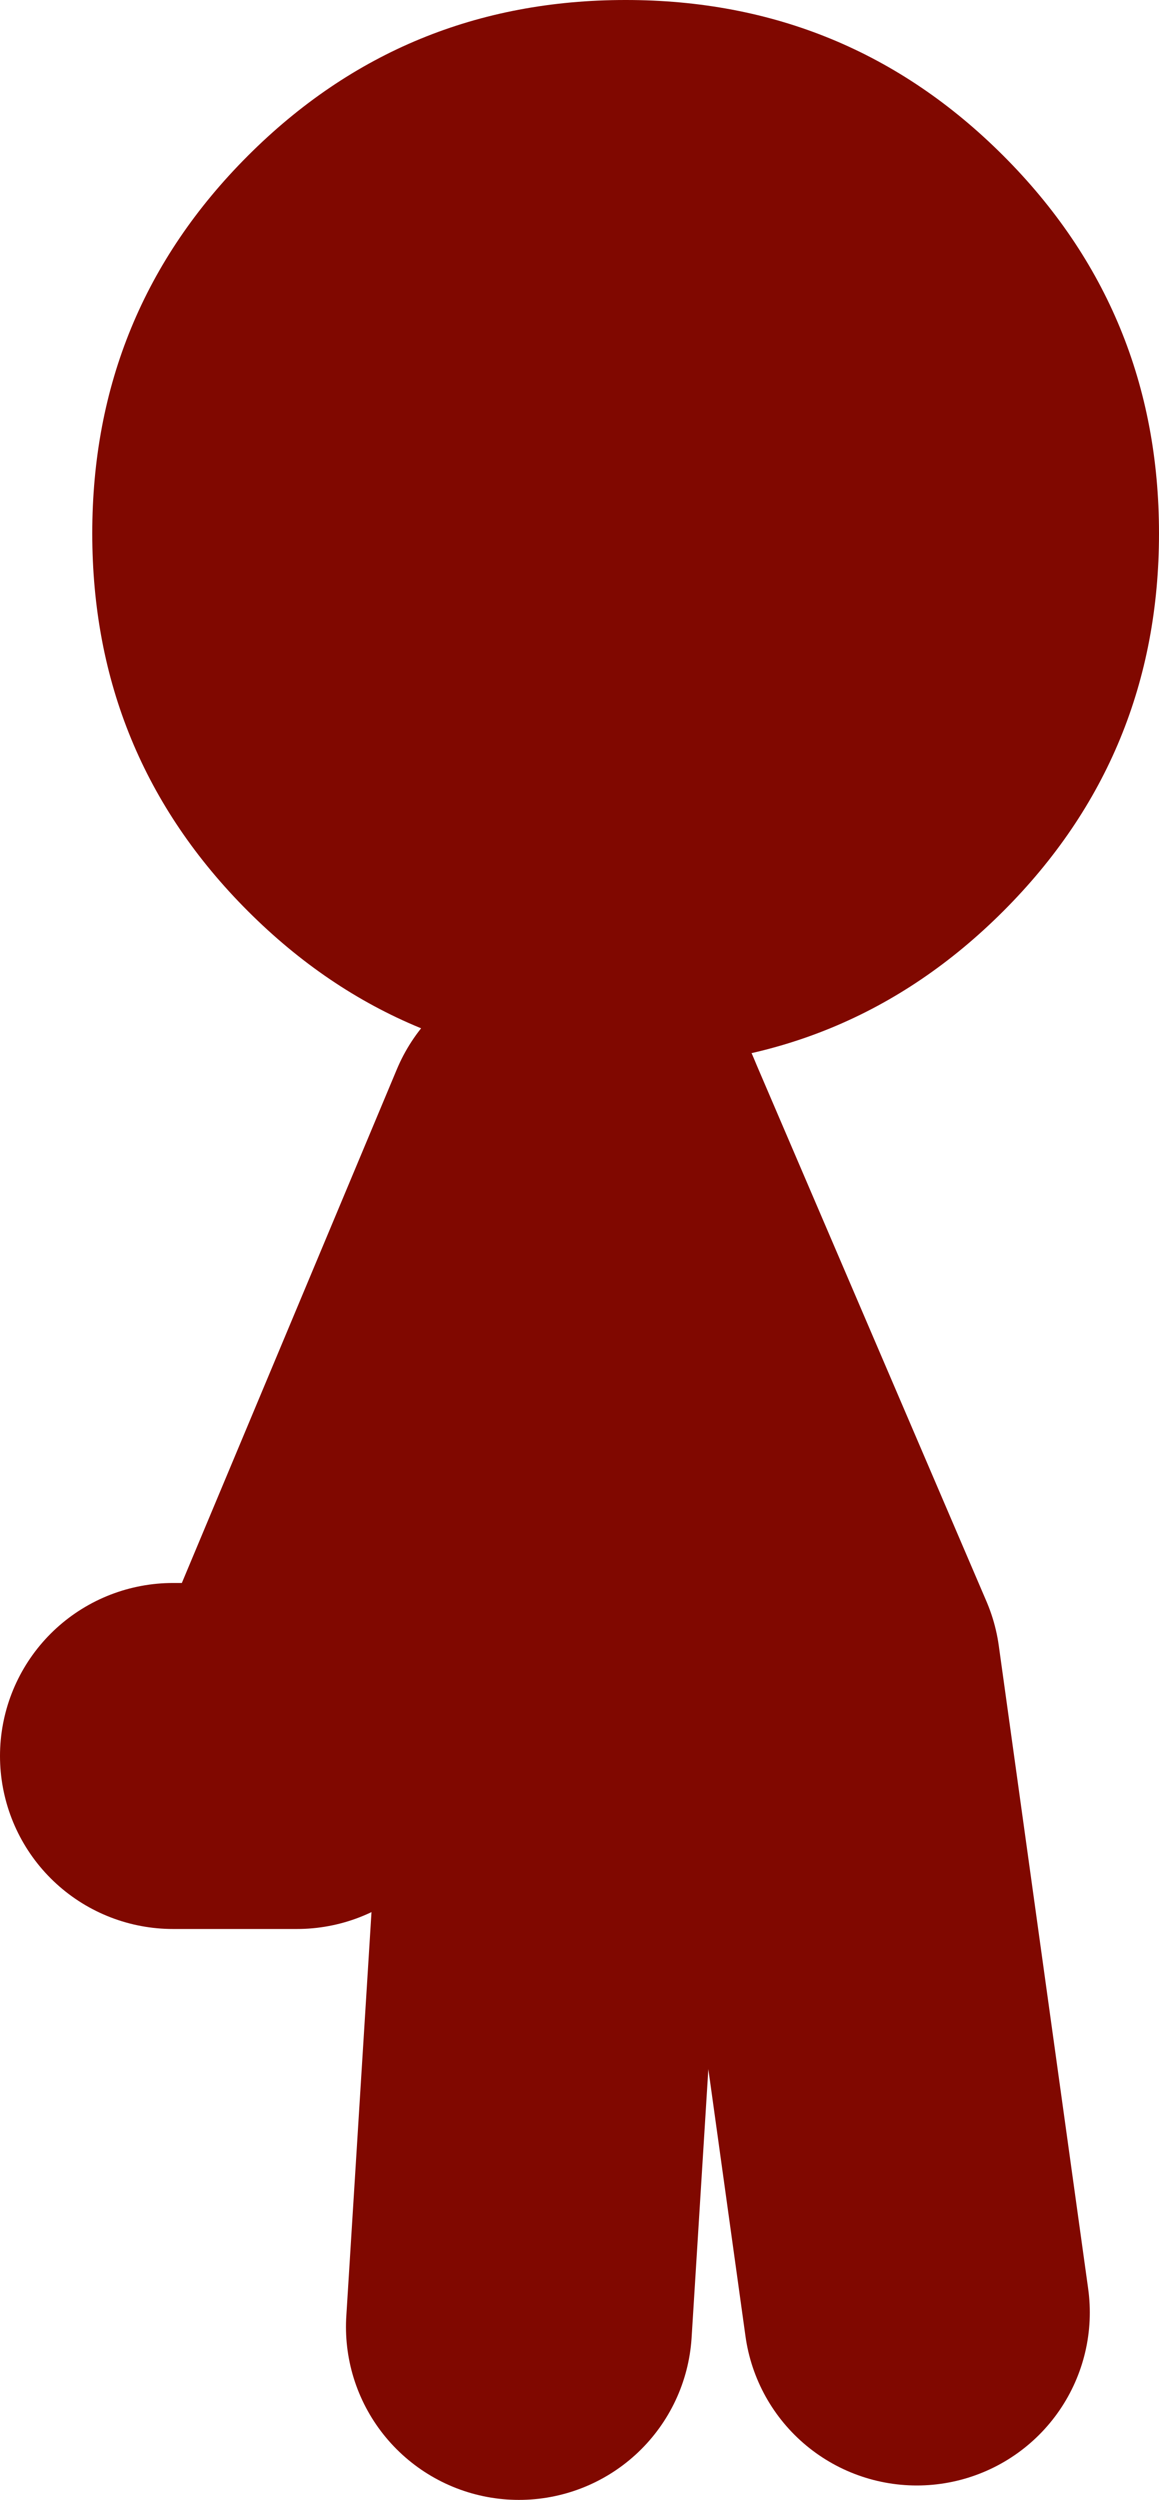 <?xml version="1.0" encoding="UTF-8" standalone="no"?>
<svg xmlns:xlink="http://www.w3.org/1999/xlink" height="43.35px" width="20.1px" xmlns="http://www.w3.org/2000/svg">
  <g transform="matrix(1.0, 0.0, 0.0, 1.0, 127.75, 14.4)">
    <path d="M-123.45 -11.7 Q-120.75 -14.4 -116.9 -14.4 -113.05 -14.4 -110.35 -11.7 -107.65 -9.0 -107.65 -5.15 -107.65 -1.3 -110.35 1.4 -113.05 4.1 -116.9 4.1 -120.75 4.1 -123.45 1.4 -126.15 -1.3 -126.15 -5.15 -126.15 -9.0 -123.45 -11.7" fill="#800800" fill-rule="evenodd" stroke="none"/>
    <path d="M-118.75 25.95 L-117.45 5.1" fill="none" stroke="#800800" stroke-linecap="round" stroke-linejoin="round" stroke-width="6.0"/>
    <path d="M-117.45 5.1 L-113.4 14.55 -111.85 25.7 M-118.1 5.3 L-122.6 16.05 -124.75 16.05" fill="none" stroke="#800800" stroke-linecap="round" stroke-linejoin="round" stroke-width="6.0"/>
  </g>
</svg>
